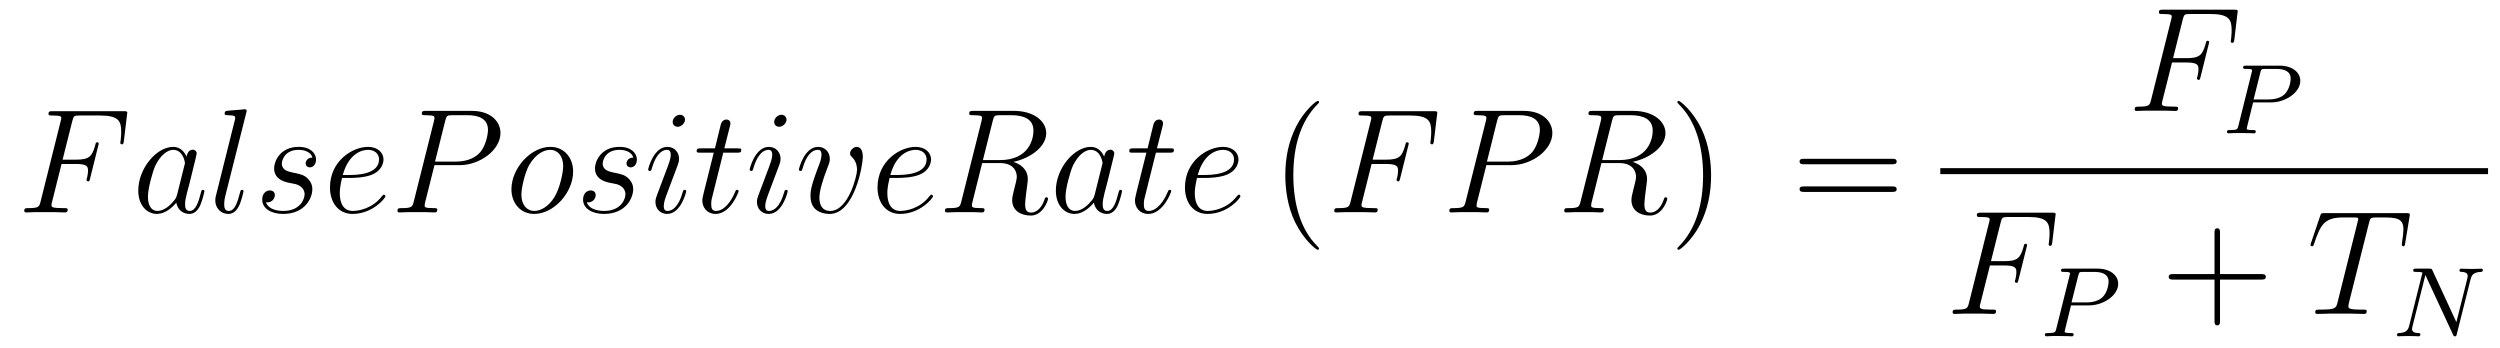 <?xml version='1.0' encoding='UTF-8'?>
<!-- This file was generated by dvisvgm 2.8.1 -->
<svg version='1.1' xmlns='http://www.w3.org/2000/svg' xmlns:xlink='http://www.w3.org/1999/xlink' width='201pt' height='28pt' viewBox='0 -28 201 28'>
<g id='page1'>
<g transform='matrix(1 0 0 -1 -127 639)'>
<path d='M131.95 653.817H133.098C134.007 653.817 134.078 653.614 134.078 653.267C134.078 653.112 134.054 652.944 133.994 652.681C133.971 652.633 133.959 652.574 133.959 652.55C133.959 652.466 134.007 652.418 134.09 652.418C134.186 652.418 134.198 652.466 134.246 652.657L134.939 655.443C134.939 655.491 134.903 655.562 134.819 655.562C134.712 655.562 134.7 655.514 134.652 655.311C134.401 654.415 134.162 654.164 133.122 654.164H132.034L132.811 657.26C132.919 657.678 132.942 657.714 133.433 657.714H135.034C136.529 657.714 136.744 657.272 136.744 656.423C136.744 656.351 136.744 656.088 136.708 655.777C136.696 655.73 136.672 655.574 136.672 655.527C136.672 655.431 136.732 655.395 136.804 655.395C136.887 655.395 136.935 655.443 136.959 655.658L137.21 657.75C137.21 657.786 137.234 657.905 137.234 657.929C137.234 658.061 137.127 658.061 136.911 658.061H131.245C131.018 658.061 130.898 658.061 130.898 657.846C130.898 657.714 130.982 657.714 131.185 657.714C131.927 657.714 131.927 657.63 131.927 657.499C131.927 657.439 131.914 657.391 131.879 657.26L130.265 650.805C130.157 650.386 130.133 650.267 129.297 650.267C129.069 650.267 128.95 650.267 128.95 650.052C128.95 649.92 129.057 649.92 129.129 649.92C129.356 649.92 129.595 649.944 129.822 649.944H131.377C131.64 649.944 131.927 649.92 132.189 649.92C132.297 649.92 132.441 649.92 132.441 650.135C132.441 650.267 132.369 650.267 132.106 650.267C131.161 650.267 131.138 650.35 131.138 650.53C131.138 650.589 131.161 650.685 131.185 650.769L131.95 653.817Z'/>
<path d='M141.237 651.342C141.177 651.139 141.177 651.115 141.009 650.888C140.747 650.553 140.221 650.04 139.659 650.04C139.169 650.04 138.894 650.482 138.894 651.187C138.894 651.845 139.264 653.183 139.491 653.686C139.898 654.522 140.46 654.953 140.926 654.953C141.715 654.953 141.87 653.973 141.87 653.877C141.87 653.865 141.834 653.709 141.823 653.686L141.237 651.342ZM142.002 654.403C141.87 654.713 141.548 655.192 140.926 655.192C139.575 655.192 138.117 653.447 138.117 651.677C138.117 650.494 138.81 649.8 139.623 649.8C140.28 649.8 140.842 650.314 141.177 650.709C141.296 650.004 141.858 649.8 142.217 649.8S142.863 650.016 143.078 650.446C143.269 650.853 143.436 651.582 143.436 651.629C143.436 651.689 143.389 651.737 143.317 651.737C143.209 651.737 143.197 651.677 143.15 651.498C142.97 650.793 142.743 650.04 142.253 650.04C141.906 650.04 141.882 650.35 141.882 650.589C141.882 650.864 141.918 650.996 142.026 651.462C142.11 651.761 142.169 652.024 142.265 652.371C142.707 654.164 142.815 654.594 142.815 654.666C142.815 654.833 142.683 654.965 142.504 654.965C142.121 654.965 142.026 654.546 142.002 654.403ZM146.795 657.917C146.807 657.965 146.831 658.037 146.831 658.097C146.831 658.216 146.711 658.216 146.687 658.216C146.675 658.216 146.245 658.18 146.03 658.156C145.827 658.144 145.647 658.121 145.432 658.108C145.145 658.085 145.062 658.073 145.062 657.858C145.062 657.738 145.181 657.738 145.301 657.738C145.91 657.738 145.91 657.63 145.91 657.511C145.91 657.463 145.91 657.439 145.85 657.224L144.368 651.295C144.332 651.163 144.309 651.067 144.309 650.876C144.309 650.279 144.751 649.8 145.36 649.8C145.755 649.8 146.018 650.063 146.209 650.434C146.412 650.828 146.58 651.582 146.58 651.629C146.58 651.689 146.532 651.737 146.46 651.737C146.353 651.737 146.341 651.677 146.293 651.498C146.078 650.673 145.863 650.04 145.384 650.04C145.026 650.04 145.026 650.422 145.026 650.589C145.026 650.637 145.026 650.888 145.109 651.223L146.795 657.917Z'/>
<path d='M150.198 652.311C150.401 652.275 150.724 652.203 150.795 652.191C150.951 652.143 151.489 651.952 151.489 651.378C151.489 651.008 151.154 650.04 149.768 650.04C149.516 650.04 148.62 650.075 148.381 650.733C148.859 650.673 149.098 651.044 149.098 651.307C149.098 651.558 148.931 651.689 148.692 651.689C148.429 651.689 148.082 651.486 148.082 650.948C148.082 650.243 148.799 649.8 149.755 649.8C151.573 649.8 152.11 651.139 152.11 651.761C152.11 651.94 152.11 652.275 151.728 652.657C151.429 652.944 151.142 653.004 150.497 653.136C150.174 653.208 149.66 653.315 149.66 653.853C149.66 654.092 149.875 654.953 151.011 654.953C151.513 654.953 152.003 654.761 152.122 654.331C151.596 654.331 151.573 653.877 151.573 653.865C151.573 653.614 151.8 653.542 151.907 653.542C152.075 653.542 152.409 653.673 152.409 654.176C152.409 654.678 151.955 655.192 151.023 655.192C149.457 655.192 149.038 653.961 149.038 653.47C149.038 652.562 149.923 652.371 150.198 652.311ZM155.132 652.693C155.455 652.693 156.268 652.717 156.841 652.932C157.75 653.279 157.833 653.973 157.833 654.187C157.833 654.713 157.379 655.192 156.59 655.192C155.335 655.192 153.53 654.056 153.53 651.928C153.53 650.673 154.248 649.8 155.335 649.8C156.961 649.8 157.989 651.067 157.989 651.223C157.989 651.295 157.917 651.354 157.869 651.354C157.833 651.354 157.822 651.342 157.714 651.235C156.949 650.219 155.814 650.04 155.359 650.04C154.678 650.04 154.319 650.577 154.319 651.462C154.319 651.629 154.319 651.928 154.499 652.693H155.132ZM154.558 652.932C155.072 654.773 156.208 654.953 156.59 654.953C157.116 654.953 157.475 654.642 157.475 654.187C157.475 652.932 155.562 652.932 155.06 652.932H154.558ZM161.931 653.721H163.939C165.588 653.721 167.238 654.941 167.238 656.303C167.238 657.236 166.449 658.085 164.943 658.085H161.249C161.022 658.085 160.914 658.085 160.914 657.858C160.914 657.738 161.022 657.738 161.201 657.738C161.931 657.738 161.931 657.642 161.931 657.511C161.931 657.487 161.931 657.415 161.883 657.236L160.269 650.805C160.161 650.386 160.137 650.267 159.301 650.267C159.073 650.267 158.954 650.267 158.954 650.052C158.954 649.92 159.062 649.92 159.133 649.92C159.36 649.92 159.6 649.944 159.827 649.944H161.225C161.453 649.944 161.703 649.92 161.931 649.92C162.026 649.92 162.158 649.92 162.158 650.147C162.158 650.267 162.05 650.267 161.871 650.267C161.153 650.267 161.142 650.35 161.142 650.47C161.142 650.53 161.153 650.613 161.166 650.673L161.931 653.721ZM162.791 657.272C162.899 657.714 162.947 657.738 163.413 657.738H164.596C165.493 657.738 166.234 657.451 166.234 656.554C166.234 656.244 166.079 655.227 165.529 654.678C165.326 654.462 164.752 654.008 163.664 654.008H161.978L162.791 657.272Z'/>
<path d='M173.08 653.208C173.08 654.343 172.339 655.192 171.251 655.192C169.673 655.192 168.119 653.47 168.119 651.785C168.119 650.649 168.86 649.8 169.948 649.8C171.538 649.8 173.08 651.522 173.08 653.208ZM169.96 650.04C169.362 650.04 168.92 650.518 168.92 651.354C168.92 651.904 169.207 653.124 169.541 653.721C170.079 654.642 170.749 654.953 171.239 654.953C171.825 654.953 172.279 654.474 172.279 653.638C172.279 653.16 172.028 651.88 171.574 651.151C171.084 650.35 170.426 650.04 169.96 650.04ZM175.994 652.311C176.198 652.275 176.52 652.203 176.592 652.191C176.748 652.143 177.285 651.952 177.285 651.378C177.285 651.008 176.951 650.04 175.564 650.04C175.313 650.04 174.416 650.075 174.177 650.733C174.655 650.673 174.894 651.044 174.894 651.307C174.894 651.558 174.727 651.689 174.488 651.689C174.225 651.689 173.879 651.486 173.879 650.948C173.879 650.243 174.596 649.8 175.552 649.8C177.369 649.8 177.907 651.139 177.907 651.761C177.907 651.94 177.907 652.275 177.524 652.657C177.226 652.944 176.939 653.004 176.293 653.136C175.97 653.208 175.456 653.315 175.456 653.853C175.456 654.092 175.672 654.953 176.807 654.953C177.309 654.953 177.799 654.761 177.919 654.331C177.393 654.331 177.369 653.877 177.369 653.865C177.369 653.614 177.596 653.542 177.704 653.542C177.871 653.542 178.206 653.673 178.206 654.176C178.206 654.678 177.752 655.192 176.819 655.192C175.253 655.192 174.835 653.961 174.835 653.47C174.835 652.562 175.719 652.371 175.994 652.311ZM182.172 651.629C182.172 651.689 182.124 651.737 182.052 651.737C181.945 651.737 181.933 651.701 181.873 651.498C181.562 650.41 181.072 650.04 180.678 650.04C180.534 650.04 180.367 650.075 180.367 650.434C180.367 650.757 180.51 651.115 180.642 651.474L181.478 653.697C181.514 653.793 181.598 654.008 181.598 654.235C181.598 654.738 181.239 655.192 180.653 655.192C179.554 655.192 179.112 653.458 179.112 653.363C179.112 653.315 179.159 653.255 179.243 653.255C179.351 653.255 179.363 653.303 179.41 653.47C179.697 654.474 180.152 654.953 180.618 654.953C180.725 654.953 180.928 654.941 180.928 654.558C180.928 654.247 180.773 653.853 180.678 653.59L179.841 651.367C179.769 651.175 179.697 650.984 179.697 650.769C179.697 650.231 180.068 649.8 180.642 649.8C181.742 649.8 182.172 651.546 182.172 651.629ZM182.076 657.379C182.076 657.559 181.933 657.774 181.67 657.774C181.395 657.774 181.084 657.511 181.084 657.2C181.084 656.901 181.335 656.806 181.478 656.806C181.801 656.806 182.076 657.116 182.076 657.379ZM185.151 654.726H186.251C186.478 654.726 186.598 654.726 186.598 654.941C186.598 655.072 186.526 655.072 186.287 655.072H185.235L185.677 656.817C185.725 656.985 185.725 657.009 185.725 657.093C185.725 657.284 185.57 657.391 185.414 657.391C185.319 657.391 185.044 657.355 184.948 656.973L184.482 655.072H183.358C183.119 655.072 183.012 655.072 183.012 654.845C183.012 654.726 183.095 654.726 183.322 654.726H184.386L183.597 651.57C183.502 651.151 183.466 651.032 183.466 650.876C183.466 650.314 183.861 649.8 184.53 649.8C185.737 649.8 186.383 651.546 186.383 651.629C186.383 651.701 186.335 651.737 186.263 651.737C186.239 651.737 186.192 651.737 186.167 651.689C186.156 651.677 186.144 651.665 186.06 651.474C185.809 650.876 185.259 650.04 184.566 650.04C184.207 650.04 184.183 650.338 184.183 650.601C184.183 650.613 184.183 650.84 184.219 650.984L185.151 654.726ZM190.332 651.629C190.332 651.689 190.284 651.737 190.212 651.737C190.105 651.737 190.093 651.701 190.033 651.498C189.722 650.41 189.232 650.04 188.837 650.04C188.694 650.04 188.526 650.075 188.526 650.434C188.526 650.757 188.67 651.115 188.802 651.474L189.638 653.697C189.674 653.793 189.758 654.008 189.758 654.235C189.758 654.738 189.399 655.192 188.813 655.192C187.714 655.192 187.272 653.458 187.272 653.363C187.272 653.315 187.319 653.255 187.403 653.255C187.511 653.255 187.522 653.303 187.57 653.47C187.857 654.474 188.311 654.953 188.778 654.953C188.885 654.953 189.088 654.941 189.088 654.558C189.088 654.247 188.933 653.853 188.837 653.59L188.001 651.367C187.929 651.175 187.857 650.984 187.857 650.769C187.857 650.231 188.228 649.8 188.802 649.8C189.901 649.8 190.332 651.546 190.332 651.629ZM190.236 657.379C190.236 657.559 190.093 657.774 189.83 657.774C189.555 657.774 189.244 657.511 189.244 657.2C189.244 656.901 189.495 656.806 189.638 656.806C189.961 656.806 190.236 657.116 190.236 657.379ZM196.372 654.391C196.372 655.144 195.989 655.192 195.894 655.192C195.606 655.192 195.343 654.905 195.343 654.666C195.343 654.522 195.427 654.439 195.475 654.391C195.594 654.283 195.906 653.961 195.906 653.339C195.906 652.837 195.188 650.04 193.753 650.04C193.025 650.04 192.881 650.649 192.881 651.092C192.881 651.689 193.156 652.526 193.478 653.387C193.67 653.877 193.717 653.996 193.717 654.235C193.717 654.738 193.36 655.192 192.773 655.192C191.674 655.192 191.231 653.458 191.231 653.363C191.231 653.315 191.279 653.255 191.363 653.255C191.47 653.255 191.482 653.303 191.53 653.47C191.817 654.498 192.283 654.953 192.738 654.953C192.845 654.953 193.049 654.953 193.049 654.558C193.049 654.247 192.917 653.901 192.738 653.447C192.164 651.916 192.164 651.546 192.164 651.259C192.164 650.996 192.199 650.506 192.57 650.171C193.001 649.8 193.598 649.8 193.705 649.8C195.69 649.8 196.372 653.709 196.372 654.391Z'/>
<path d='M199.154 652.693C199.477 652.693 200.291 652.717 200.864 652.932C201.773 653.279 201.857 653.973 201.857 654.187C201.857 654.713 201.402 655.192 200.614 655.192C199.358 655.192 197.552 654.056 197.552 651.928C197.552 650.673 198.27 649.8 199.358 649.8C200.984 649.8 202.012 651.067 202.012 651.223C202.012 651.295 201.94 651.354 201.893 651.354C201.857 651.354 201.845 651.342 201.737 651.235C200.972 650.219 199.836 650.04 199.382 650.04C198.701 650.04 198.342 650.577 198.342 651.462C198.342 651.629 198.342 651.928 198.522 652.693H199.154ZM198.581 652.932C199.096 654.773 200.231 654.953 200.614 654.953C201.139 654.953 201.498 654.642 201.498 654.187C201.498 652.932 199.585 652.932 199.084 652.932H198.581ZM206.814 657.272C206.922 657.714 206.97 657.738 207.436 657.738H208.296C209.324 657.738 210.09 657.427 210.09 656.495C210.09 655.885 209.779 654.128 207.376 654.128H206.026L206.814 657.272ZM208.476 653.984C209.958 654.307 211.117 655.263 211.117 656.292C211.117 657.224 210.173 658.085 208.512 658.085H205.272C205.033 658.085 204.925 658.085 204.925 657.858C204.925 657.738 205.009 657.738 205.236 657.738C205.954 657.738 205.954 657.642 205.954 657.511C205.954 657.487 205.954 657.415 205.906 657.236L204.292 650.805C204.184 650.386 204.161 650.267 203.335 650.267C203.06 650.267 202.976 650.267 202.976 650.04C202.976 649.92 203.108 649.92 203.144 649.92C203.359 649.92 203.61 649.944 203.838 649.944H205.248C205.464 649.944 205.715 649.92 205.93 649.92C206.026 649.92 206.156 649.92 206.156 650.147C206.156 650.267 206.05 650.267 205.87 650.267C205.141 650.267 205.141 650.362 205.141 650.482C205.141 650.494 205.141 650.577 205.164 650.673L205.966 653.889H207.4C208.536 653.889 208.751 653.172 208.751 652.777C208.751 652.598 208.631 652.132 208.548 651.821C208.416 651.271 208.38 651.139 208.38 650.912C208.38 650.063 209.074 649.669 209.874 649.669C210.842 649.669 211.261 650.853 211.261 651.02C211.261 651.103 211.201 651.139 211.129 651.139C211.034 651.139 211.01 651.067 210.986 650.972C210.7 650.123 210.209 649.908 209.91 649.908S209.42 650.04 209.42 650.577C209.42 650.864 209.563 651.952 209.575 652.012C209.635 652.454 209.635 652.502 209.635 652.598C209.635 653.47 208.93 653.841 208.476 653.984Z'/>
<path d='M215.011 651.342C214.951 651.139 214.951 651.115 214.783 650.888C214.52 650.553 213.995 650.04 213.433 650.04C212.942 650.04 212.668 650.482 212.668 651.187C212.668 651.845 213.038 653.183 213.265 653.686C213.672 654.522 214.234 654.953 214.7 654.953C215.489 654.953 215.645 653.973 215.645 653.877C215.645 653.865 215.609 653.709 215.597 653.686L215.011 651.342ZM215.776 654.403C215.645 654.713 215.322 655.192 214.7 655.192C213.349 655.192 211.891 653.447 211.891 651.677C211.891 650.494 212.584 649.8 213.397 649.8C214.055 649.8 214.616 650.314 214.951 650.709C215.07 650.004 215.632 649.8 215.99 649.8S216.636 650.016 216.852 650.446C217.043 650.853 217.211 651.582 217.211 651.629C217.211 651.689 217.163 651.737 217.091 651.737C216.983 651.737 216.971 651.677 216.924 651.498C216.744 650.793 216.517 650.04 216.026 650.04C215.68 650.04 215.657 650.35 215.657 650.589C215.657 650.864 215.692 650.996 215.8 651.462C215.884 651.761 215.944 652.024 216.038 652.371C216.481 654.164 216.589 654.594 216.589 654.666C216.589 654.833 216.457 654.965 216.278 654.965C215.896 654.965 215.8 654.546 215.776 654.403ZM219.935 654.726H221.035C221.262 654.726 221.382 654.726 221.382 654.941C221.382 655.072 221.31 655.072 221.071 655.072H220.019L220.462 656.817C220.508 656.985 220.508 657.009 220.508 657.093C220.508 657.284 220.354 657.391 220.198 657.391C220.103 657.391 219.828 657.355 219.732 656.973L219.266 655.072H218.142C217.903 655.072 217.795 655.072 217.795 654.845C217.795 654.726 217.879 654.726 218.106 654.726H219.17L218.381 651.57C218.286 651.151 218.25 651.032 218.25 650.876C218.25 650.314 218.645 649.8 219.313 649.8C220.52 649.8 221.166 651.546 221.166 651.629C221.166 651.701 221.119 651.737 221.047 651.737C221.023 651.737 220.975 651.737 220.951 651.689C220.939 651.677 220.927 651.665 220.843 651.474C220.592 650.876 220.043 650.04 219.349 650.04C218.99 650.04 218.966 650.338 218.966 650.601C218.966 650.613 218.966 650.84 219.002 650.984L219.935 654.726ZM223.872 652.693C224.195 652.693 225.007 652.717 225.582 652.932C226.49 653.279 226.573 653.973 226.573 654.187C226.573 654.713 226.12 655.192 225.33 655.192C224.076 655.192 222.27 654.056 222.27 651.928C222.27 650.673 222.988 649.8 224.076 649.8C225.701 649.8 226.729 651.067 226.729 651.223C226.729 651.295 226.657 651.354 226.609 651.354C226.573 651.354 226.562 651.342 226.454 651.235C225.689 650.219 224.554 650.04 224.099 650.04C223.418 650.04 223.06 650.577 223.06 651.462C223.06 651.629 223.06 651.928 223.238 652.693H223.872ZM223.298 652.932C223.812 654.773 224.948 654.953 225.33 654.953C225.857 654.953 226.216 654.642 226.216 654.187C226.216 652.932 224.303 652.932 223.8 652.932H223.298Z'/>
<path d='M233.052 647.015C233.052 647.051 233.052 647.075 232.849 647.278C231.654 648.486 230.984 650.458 230.984 652.897C230.984 655.216 231.546 657.212 232.933 658.623C233.052 658.73 233.052 658.754 233.052 658.79C233.052 658.862 232.993 658.886 232.945 658.886C232.789 658.886 231.809 658.025 231.223 656.853C230.614 655.646 230.339 654.367 230.339 652.897C230.339 651.832 230.506 650.41 231.127 649.131C231.833 647.697 232.813 646.919 232.945 646.919C232.993 646.919 233.052 646.943 233.052 647.015Z'/>
<path d='M237.276 653.817H238.423C239.333 653.817 239.404 653.614 239.404 653.267C239.404 653.112 239.381 652.944 239.321 652.681C239.297 652.633 239.285 652.574 239.285 652.55C239.285 652.466 239.333 652.418 239.416 652.418C239.512 652.418 239.524 652.466 239.572 652.657L240.265 655.443C240.265 655.491 240.229 655.562 240.145 655.562C240.038 655.562 240.025 655.514 239.978 655.311C239.726 654.415 239.488 654.164 238.448 654.164H237.36L238.136 657.26C238.244 657.678 238.268 657.714 238.759 657.714H240.36C241.855 657.714 242.07 657.272 242.07 656.423C242.07 656.351 242.07 656.088 242.034 655.777C242.022 655.73 241.998 655.574 241.998 655.527C241.998 655.431 242.058 655.395 242.13 655.395C242.214 655.395 242.261 655.443 242.285 655.658L242.536 657.75C242.536 657.786 242.56 657.905 242.56 657.929C242.56 658.061 242.453 658.061 242.237 658.061H236.57C236.344 658.061 236.225 658.061 236.225 657.846C236.225 657.714 236.308 657.714 236.512 657.714C237.252 657.714 237.252 657.63 237.252 657.499C237.252 657.439 237.24 657.391 237.205 657.26L235.591 650.805C235.483 650.386 235.459 650.267 234.623 650.267C234.395 650.267 234.276 650.267 234.276 650.052C234.276 649.92 234.384 649.92 234.455 649.92C234.682 649.92 234.922 649.944 235.148 649.944H236.702C236.965 649.944 237.252 649.92 237.515 649.92C237.623 649.92 237.767 649.92 237.767 650.135C237.767 650.267 237.695 650.267 237.432 650.267C236.488 650.267 236.464 650.35 236.464 650.53C236.464 650.589 236.488 650.685 236.512 650.769L237.276 653.817Z'/>
<path d='M246.503 653.721H248.512C250.16 653.721 251.81 654.941 251.81 656.303C251.81 657.236 251.022 658.085 249.516 658.085H245.821C245.594 658.085 245.486 658.085 245.486 657.858C245.486 657.738 245.594 657.738 245.773 657.738C246.503 657.738 246.503 657.642 246.503 657.511C246.503 657.487 246.503 657.415 246.455 657.236L244.842 650.805C244.734 650.386 244.71 650.267 243.872 650.267C243.646 650.267 243.527 650.267 243.527 650.052C243.527 649.92 243.634 649.92 243.706 649.92C243.932 649.92 244.172 649.944 244.399 649.944H245.797C246.025 649.944 246.276 649.92 246.503 649.92C246.599 649.92 246.73 649.92 246.73 650.147C246.73 650.267 246.623 650.267 246.443 650.267C245.725 650.267 245.714 650.35 245.714 650.47C245.714 650.53 245.725 650.613 245.738 650.673L246.503 653.721ZM247.363 657.272C247.471 657.714 247.519 657.738 247.985 657.738H249.168C250.066 657.738 250.806 657.451 250.806 656.554C250.806 656.244 250.651 655.227 250.102 654.678C249.898 654.462 249.324 654.008 248.237 654.008H246.551L247.363 657.272Z'/>
<path d='M256.602 657.272C256.71 657.714 256.758 657.738 257.224 657.738H258.084C259.112 657.738 259.878 657.427 259.878 656.495C259.878 655.885 259.567 654.128 257.164 654.128H255.814L256.602 657.272ZM258.264 653.984C259.746 654.307 260.905 655.263 260.905 656.292C260.905 657.224 259.961 658.085 258.3 658.085H255.06C254.821 658.085 254.713 658.085 254.713 657.858C254.713 657.738 254.797 657.738 255.024 657.738C255.742 657.738 255.742 657.642 255.742 657.511C255.742 657.487 255.742 657.415 255.694 657.236L254.08 650.805C253.972 650.386 253.949 650.267 253.123 650.267C252.848 650.267 252.766 650.267 252.766 650.04C252.766 649.92 252.896 649.92 252.932 649.92C253.147 649.92 253.398 649.944 253.626 649.944H255.036C255.252 649.944 255.503 649.92 255.718 649.92C255.814 649.92 255.944 649.92 255.944 650.147C255.944 650.267 255.838 650.267 255.658 650.267C254.929 650.267 254.929 650.362 254.929 650.482C254.929 650.494 254.929 650.577 254.952 650.673L255.754 653.889H257.188C258.324 653.889 258.539 653.172 258.539 652.777C258.539 652.598 258.419 652.132 258.336 651.821C258.204 651.271 258.168 651.139 258.168 650.912C258.168 650.063 258.862 649.669 259.662 649.669C260.63 649.669 261.049 650.853 261.049 651.02C261.049 651.103 260.989 651.139 260.917 651.139C260.822 651.139 260.798 651.067 260.774 650.972C260.488 650.123 259.997 649.908 259.698 649.908S259.208 650.04 259.208 650.577C259.208 650.864 259.351 651.952 259.363 652.012C259.423 652.454 259.423 652.502 259.423 652.598C259.423 653.47 258.718 653.841 258.264 653.984Z'/>
<path d='M264.572 652.897C264.572 653.805 264.454 655.287 263.784 656.674C263.078 658.108 262.098 658.886 261.967 658.886C261.919 658.886 261.859 658.862 261.859 658.79C261.859 658.754 261.859 658.73 262.063 658.527C263.258 657.32 263.928 655.347 263.928 652.908C263.928 650.589 263.365 648.593 261.979 647.182C261.859 647.075 261.859 647.051 261.859 647.015C261.859 646.943 261.919 646.919 261.967 646.919C262.122 646.919 263.102 647.78 263.688 648.952C264.299 650.171 264.572 651.462 264.572 652.897Z'/>
<path d='M279.109 653.793C279.277 653.793 279.492 653.793 279.492 654.008C279.492 654.235 279.289 654.235 279.109 654.235H272.069C271.901 654.235 271.686 654.235 271.686 654.02C271.686 653.793 271.889 653.793 272.069 653.793H279.109ZM279.109 651.57C279.277 651.57 279.492 651.57 279.492 651.785C279.492 652.012 279.289 652.012 279.109 652.012H272.069C271.901 652.012 271.686 652.012 271.686 651.797C271.686 651.57 271.889 651.57 272.069 651.57H279.109Z'/>
<path d='M301.631 661.977H302.778C303.686 661.977 303.758 661.774 303.758 661.427C303.758 661.272 303.734 661.104 303.674 660.841C303.65 660.793 303.638 660.734 303.638 660.71C303.638 660.626 303.686 660.578 303.77 660.578C303.865 660.578 303.878 660.626 303.925 660.817L304.619 663.603C304.619 663.651 304.583 663.722 304.5 663.722C304.392 663.722 304.38 663.674 304.332 663.471C304.081 662.575 303.842 662.324 302.802 662.324H301.714L302.491 665.42C302.599 665.838 302.622 665.874 303.113 665.874H304.715C306.209 665.874 306.424 665.432 306.424 664.583C306.424 664.511 306.424 664.248 306.388 663.937C306.377 663.89 306.353 663.734 306.353 663.687C306.353 663.591 306.412 663.555 306.484 663.555C306.568 663.555 306.616 663.603 306.64 663.818L306.89 665.91C306.89 665.946 306.914 666.065 306.914 666.089C306.914 666.221 306.806 666.221 306.592 666.221H300.925C300.698 666.221 300.578 666.221 300.578 666.006C300.578 665.874 300.662 665.874 300.865 665.874C301.607 665.874 301.607 665.79 301.607 665.659C301.607 665.599 301.595 665.551 301.559 665.42L299.945 658.965C299.837 658.546 299.814 658.427 298.976 658.427C298.75 658.427 298.63 658.427 298.63 658.212C298.63 658.08 298.738 658.08 298.81 658.08C299.036 658.08 299.275 658.104 299.502 658.104H301.057C301.32 658.104 301.607 658.08 301.87 658.08C301.976 658.08 302.12 658.08 302.12 658.295C302.12 658.427 302.048 658.427 301.786 658.427C300.841 658.427 300.817 658.51 300.817 658.69C300.817 658.749 300.841 658.845 300.865 658.929L301.631 661.977Z'/>
<path d='M308.15 658.766H309.6C310.748 658.766 311.944 659.563 311.944 660.503C311.944 661.181 311.305 661.722 310.278 661.722H307.592C307.448 661.722 307.345 661.722 307.345 661.571C307.345 661.459 307.448 661.459 307.577 661.459C307.84 661.459 308.07 661.459 308.07 661.332C308.07 661.3 308.063 661.292 308.039 661.188L306.971 656.909C306.899 656.615 306.883 656.543 306.317 656.543C306.134 656.543 306.047 656.543 306.047 656.392C306.047 656.36 306.071 656.28 306.174 656.28C306.325 656.28 306.516 656.296 306.668 656.304H307.178C307.943 656.304 308.15 656.28 308.206 656.28C308.254 656.28 308.365 656.28 308.365 656.431C308.365 656.543 308.262 656.543 308.126 656.543C308.102 656.543 307.958 656.543 307.824 656.559C307.656 656.575 307.64 656.599 307.64 656.67C307.64 656.71 307.656 656.758 307.664 656.798L308.15 658.766ZM308.732 661.165C308.803 661.436 308.812 661.459 309.138 661.459H310.015C310.668 661.459 311.17 661.268 311.17 660.678C311.17 660.575 311.13 659.866 310.684 659.427C310.565 659.308 310.182 659.005 309.401 659.005H308.19L308.732 661.165Z'/>
<path d='M283 653H327.04V653.481H283'/>
<path d='M286.991 645.657H288.138C289.046 645.657 289.118 645.454 289.118 645.107C289.118 644.952 289.094 644.784 289.034 644.521C289.01 644.473 288.998 644.414 288.998 644.39C288.998 644.306 289.046 644.258 289.13 644.258C289.225 644.258 289.238 644.306 289.285 644.497L289.979 647.283C289.979 647.331 289.943 647.402 289.859 647.402C289.752 647.402 289.74 647.354 289.692 647.151C289.441 646.255 289.202 646.004 288.162 646.004H287.074L287.851 649.1C287.959 649.518 287.982 649.554 288.473 649.554H290.075C291.569 649.554 291.784 649.112 291.784 648.263C291.784 648.191 291.784 647.928 291.748 647.617C291.737 647.57 291.712 647.414 291.712 647.367C291.712 647.271 291.772 647.235 291.844 647.235C291.928 647.235 291.976 647.283 292 647.498L292.25 649.59C292.25 649.626 292.274 649.745 292.274 649.769C292.274 649.901 292.166 649.901 291.952 649.901H286.285C286.058 649.901 285.938 649.901 285.938 649.686C285.938 649.554 286.022 649.554 286.225 649.554C286.967 649.554 286.967 649.47 286.967 649.339C286.967 649.279 286.955 649.231 286.919 649.1L285.305 642.645C285.197 642.226 285.174 642.107 284.336 642.107C284.11 642.107 283.99 642.107 283.99 641.892C283.99 641.76 284.098 641.76 284.17 641.76C284.396 641.76 284.635 641.784 284.862 641.784H286.416C286.68 641.784 286.967 641.76 287.23 641.76C287.336 641.76 287.48 641.76 287.48 641.975C287.48 642.107 287.408 642.107 287.146 642.107C286.201 642.107 286.177 642.19 286.177 642.37C286.177 642.429 286.201 642.525 286.225 642.609L286.991 645.657Z'/>
<path d='M293.51 642.446H294.96C296.108 642.446 297.304 643.243 297.304 644.183C297.304 644.861 296.665 645.402 295.638 645.402H292.952C292.808 645.402 292.705 645.402 292.705 645.251C292.705 645.139 292.808 645.139 292.937 645.139C293.2 645.139 293.43 645.139 293.43 645.012C293.43 644.98 293.423 644.972 293.399 644.868L292.331 640.589C292.259 640.295 292.243 640.223 291.677 640.223C291.494 640.223 291.407 640.223 291.407 640.072C291.407 640.04 291.431 639.96 291.534 639.96C291.685 639.96 291.876 639.976 292.028 639.984H292.538C293.303 639.984 293.51 639.96 293.566 639.96C293.614 639.96 293.725 639.96 293.725 640.111C293.725 640.223 293.622 640.223 293.486 640.223C293.462 640.223 293.318 640.223 293.184 640.239C293.016 640.255 293 640.279 293 640.35C293 640.39 293.016 640.438 293.024 640.478L293.51 642.446ZM294.092 644.845C294.163 645.116 294.172 645.139 294.498 645.139H295.375C296.028 645.139 296.53 644.948 296.53 644.358C296.53 644.255 296.49 643.546 296.044 643.107C295.925 642.988 295.542 642.685 294.761 642.685H293.55L294.092 644.845Z'/>
<path d='M305.49 644.521H308.789C308.957 644.521 309.172 644.521 309.172 644.737C309.172 644.964 308.969 644.964 308.789 644.964H305.49V648.263C305.49 648.43 305.49 648.646 305.274 648.646C305.047 648.646 305.047 648.442 305.047 648.263V644.964H301.748C301.58 644.964 301.366 644.964 301.366 644.748C301.366 644.521 301.568 644.521 301.748 644.521H305.047V641.222C305.047 641.055 305.047 640.84 305.262 640.84C305.49 640.84 305.49 641.043 305.49 641.222V644.521Z'/>
<path d='M317.462 649.052C317.533 649.339 317.558 649.447 317.737 649.494C317.832 649.518 318.227 649.518 318.478 649.518C319.674 649.518 320.236 649.47 320.236 648.538C320.236 648.359 320.188 647.904 320.116 647.462L320.104 647.319C320.104 647.271 320.152 647.199 320.224 647.199C320.342 647.199 320.342 647.259 320.378 647.45L320.725 649.566C320.749 649.674 320.749 649.698 320.749 649.733C320.749 649.865 320.678 649.865 320.438 649.865H313.9C313.625 649.865 313.613 649.853 313.541 649.638L312.812 647.486C312.8 647.462 312.764 647.331 312.764 647.319C312.764 647.259 312.812 647.199 312.883 647.199C312.979 647.199 313.003 647.247 313.051 647.402C313.553 648.849 313.804 649.518 315.394 649.518H316.195C316.482 649.518 316.601 649.518 316.601 649.387C316.601 649.351 316.601 649.327 316.542 649.112L314.94 642.693C314.82 642.226 314.796 642.107 313.529 642.107C313.23 642.107 313.146 642.107 313.146 641.88C313.146 641.76 313.278 641.76 313.338 641.76C313.637 641.76 313.948 641.784 314.246 641.784H316.111C316.41 641.784 316.733 641.76 317.032 641.76C317.164 641.76 317.282 641.76 317.282 641.987C317.282 642.107 317.2 642.107 316.888 642.107C315.812 642.107 315.812 642.214 315.812 642.393C315.812 642.406 315.812 642.489 315.86 642.68L317.462 649.052Z'/>
<path d='M325.631 644.534C325.727 644.924 325.902 645.116 326.476 645.139C326.555 645.139 326.62 645.187 326.62 645.291C326.62 645.339 326.579 645.402 326.5 645.402C326.443 645.402 326.292 645.378 325.703 645.378C325.066 645.378 324.961 645.402 324.89 645.402C324.762 645.402 324.738 645.315 324.738 645.251C324.738 645.147 324.842 645.139 324.913 645.139C325.4 645.123 325.4 644.908 325.4 644.797C325.4 644.757 325.4 644.717 325.368 644.59L324.492 641.099L322.571 645.259C322.507 645.402 322.492 645.402 322.301 645.402H321.264C321.121 645.402 321.017 645.402 321.017 645.251C321.017 645.139 321.113 645.139 321.281 645.139C321.344 645.139 321.583 645.139 321.767 645.092L320.699 640.812C320.603 640.414 320.395 640.239 319.862 640.223C319.814 640.223 319.718 640.215 319.718 640.072C319.718 640.024 319.758 639.96 319.838 639.96C319.87 639.96 320.053 639.984 320.627 639.984C321.257 639.984 321.376 639.96 321.448 639.96C321.479 639.96 321.599 639.96 321.599 640.111C321.599 640.207 321.511 640.223 321.456 640.223C321.169 640.231 320.929 640.279 320.929 640.557C320.929 640.597 320.953 640.709 320.953 640.717L321.997 644.877H322.006L324.221 640.103C324.276 639.976 324.284 639.96 324.372 639.96C324.484 639.96 324.492 639.992 324.523 640.127L325.631 644.534Z'/>
</g>
</g>
</svg>